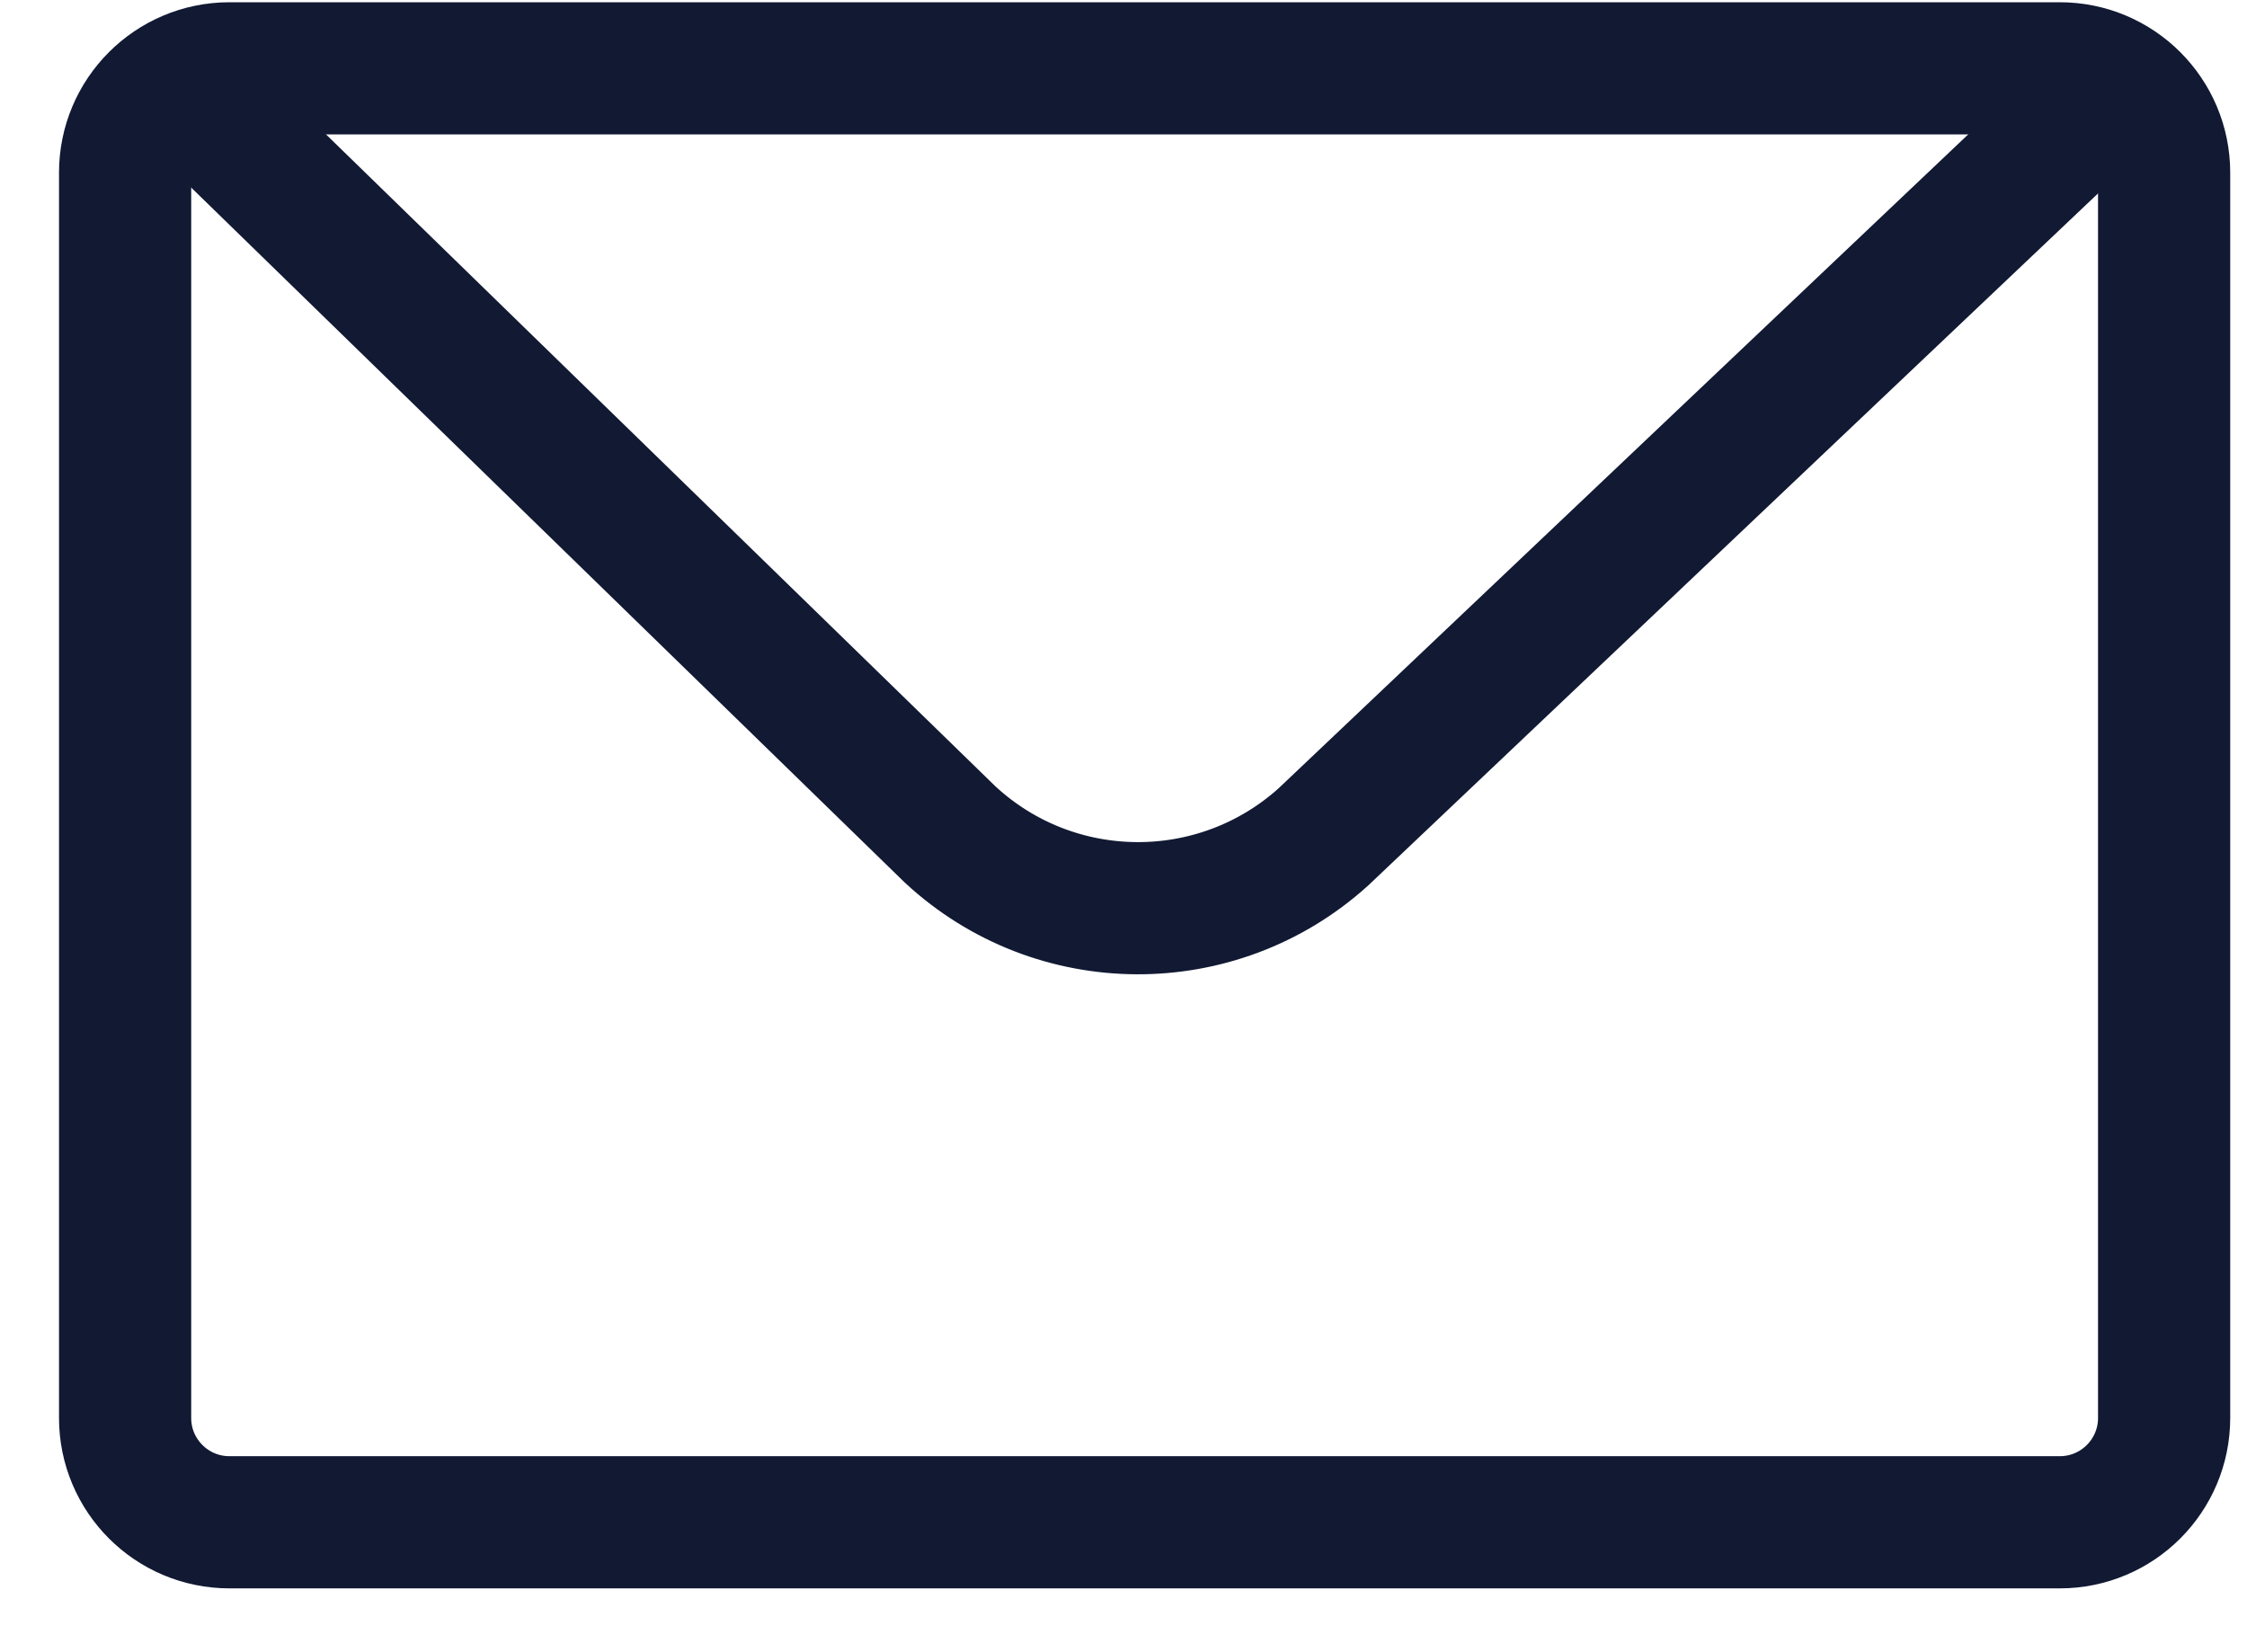 <svg width="34" height="25" viewBox="0 0 34 25" fill="none" xmlns="http://www.w3.org/2000/svg">
<path d="M31.167 1.034H3.472C2.6 1.034 1.893 1.741 1.893 2.612V21.456C1.893 22.327 2.6 23.034 3.472 23.034H31.167C32.039 23.034 32.746 22.327 32.746 21.456V2.612C32.746 1.741 32.039 1.034 31.167 1.034Z" stroke="#111933" stroke-width="2" stroke-miterlimit="10"/>
<path d="M2.733 1.287L14.377 12.627C15.967 14.101 18.418 14.115 20.026 12.662L32.022 1.287" stroke="#111933" stroke-width="2" stroke-miterlimit="10"/>
</svg>
